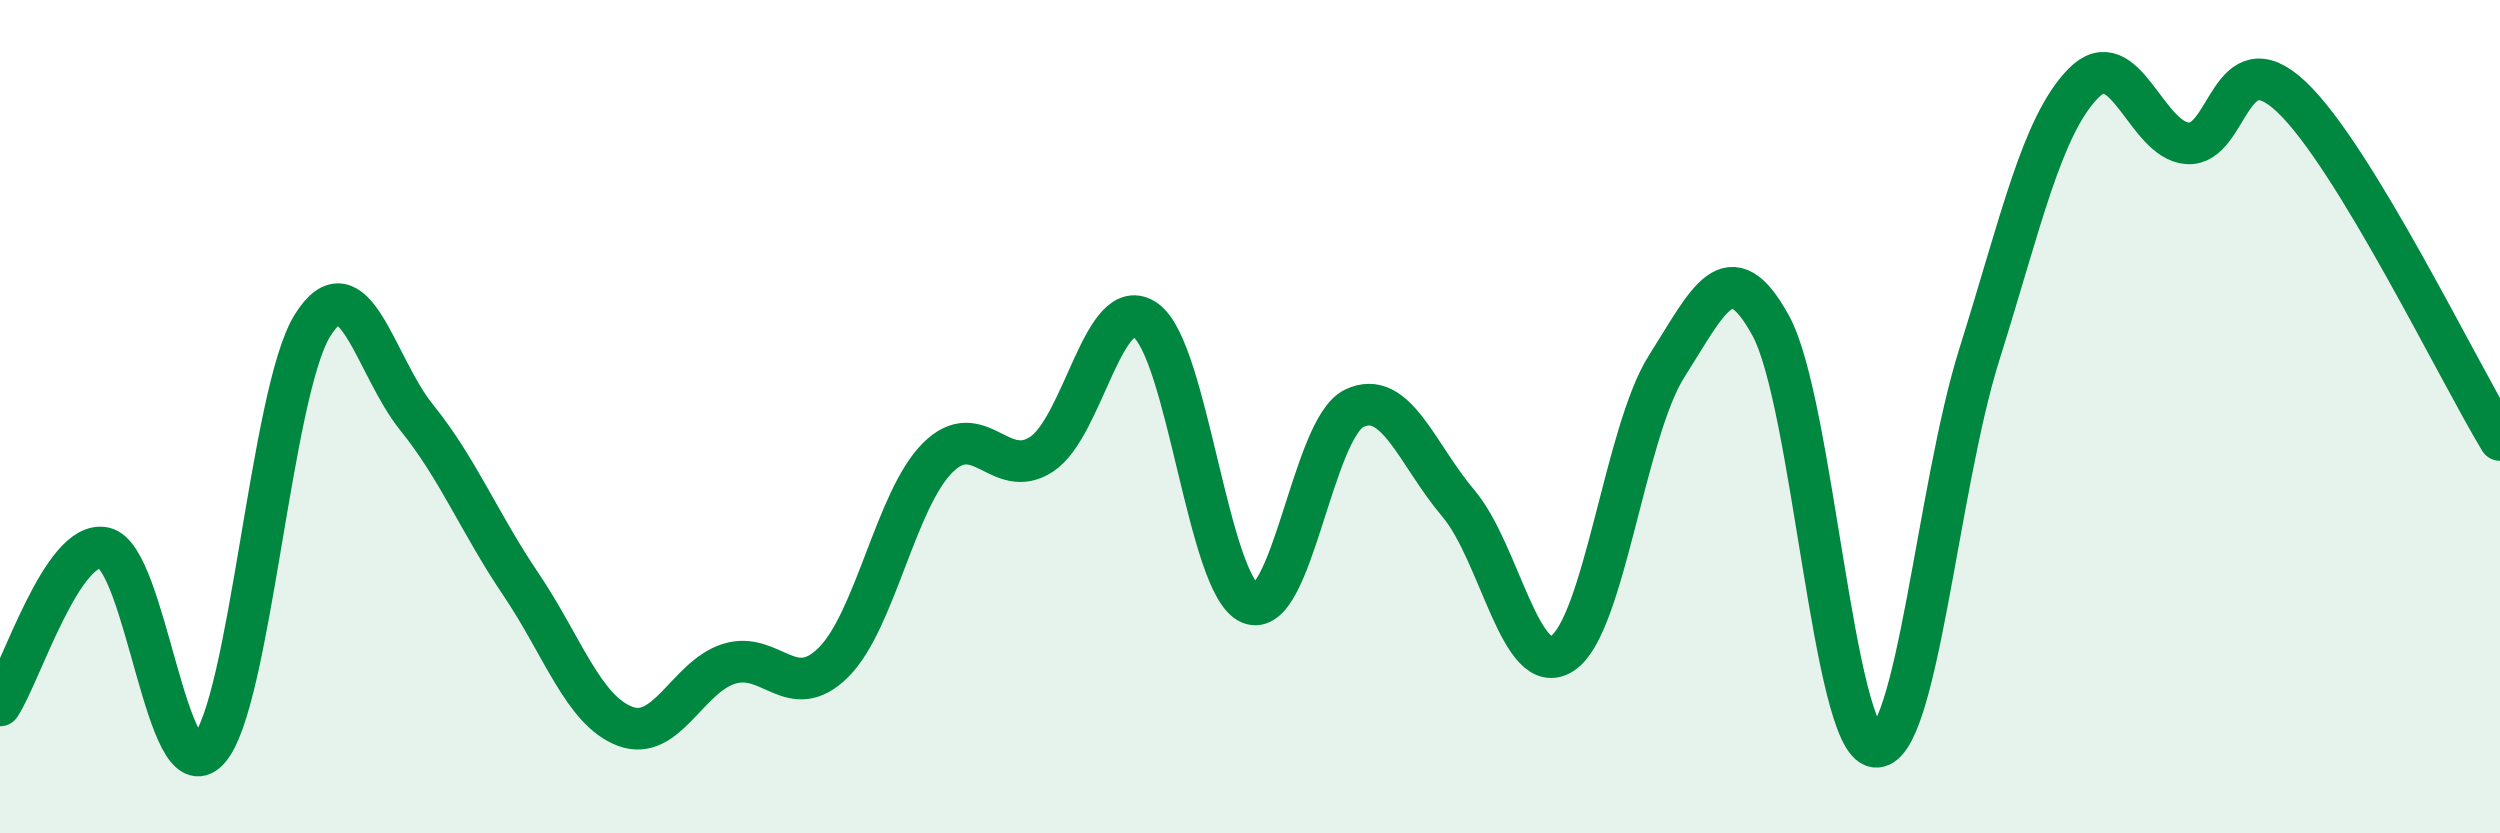 
    <svg width="60" height="20" viewBox="0 0 60 20" xmlns="http://www.w3.org/2000/svg">
      <path
        d="M 0,16.93 C 0.5,16.17 1.5,12.94 2.5,13.15 C 3.5,13.36 4,19.07 5,18 C 6,16.93 6.5,9.41 7.5,7.81 C 8.5,6.21 9,8.78 10,10.02 C 11,11.26 11.5,12.54 12.5,14.02 C 13.5,15.5 14,17.05 15,17.43 C 16,17.81 16.5,16.24 17.5,15.93 C 18.5,15.62 19,16.89 20,15.9 C 21,14.91 21.5,11.99 22.5,10.99 C 23.5,9.99 24,11.56 25,10.9 C 26,10.24 26.5,6.97 27.5,7.69 C 28.5,8.41 29,14.06 30,14.48 C 31,14.9 31.5,10.28 32.5,9.8 C 33.5,9.32 34,10.9 35,12.08 C 36,13.26 36.5,16.34 37.5,15.68 C 38.5,15.02 39,10.36 40,8.79 C 41,7.22 41.5,5.99 42.5,7.82 C 43.5,9.65 44,17.78 45,17.92 C 46,18.06 46.5,11.7 47.5,8.52 C 48.5,5.34 49,3.02 50,2 C 51,0.98 51.5,3.37 52.5,3.44 C 53.5,3.51 53.5,0.91 55,2.33 C 56.5,3.75 59,8.91 60,10.56L60 20L0 20Z"
        fill="#008740"
        opacity="0.1"
        stroke-linecap="round"
        stroke-linejoin="round"
      />
      <path
        d="M 0,16.93 C 0.5,16.17 1.5,12.94 2.5,13.15 C 3.5,13.36 4,19.07 5,18 C 6,16.93 6.5,9.41 7.5,7.81 C 8.5,6.21 9,8.78 10,10.02 C 11,11.26 11.5,12.54 12.5,14.02 C 13.5,15.5 14,17.05 15,17.43 C 16,17.81 16.5,16.24 17.5,15.93 C 18.5,15.62 19,16.89 20,15.9 C 21,14.91 21.5,11.99 22.5,10.99 C 23.5,9.99 24,11.56 25,10.9 C 26,10.24 26.5,6.97 27.5,7.69 C 28.5,8.41 29,14.06 30,14.48 C 31,14.9 31.5,10.28 32.5,9.8 C 33.5,9.32 34,10.9 35,12.08 C 36,13.26 36.5,16.34 37.5,15.68 C 38.5,15.02 39,10.36 40,8.79 C 41,7.22 41.5,5.99 42.5,7.82 C 43.5,9.65 44,17.78 45,17.92 C 46,18.06 46.5,11.7 47.5,8.52 C 48.5,5.34 49,3.02 50,2 C 51,0.98 51.5,3.37 52.5,3.44 C 53.5,3.51 53.5,0.91 55,2.33 C 56.5,3.75 59,8.91 60,10.56"
        stroke="#008740"
        stroke-width="1"
        fill="none"
        stroke-linecap="round"
        stroke-linejoin="round"
      />
    </svg>
  